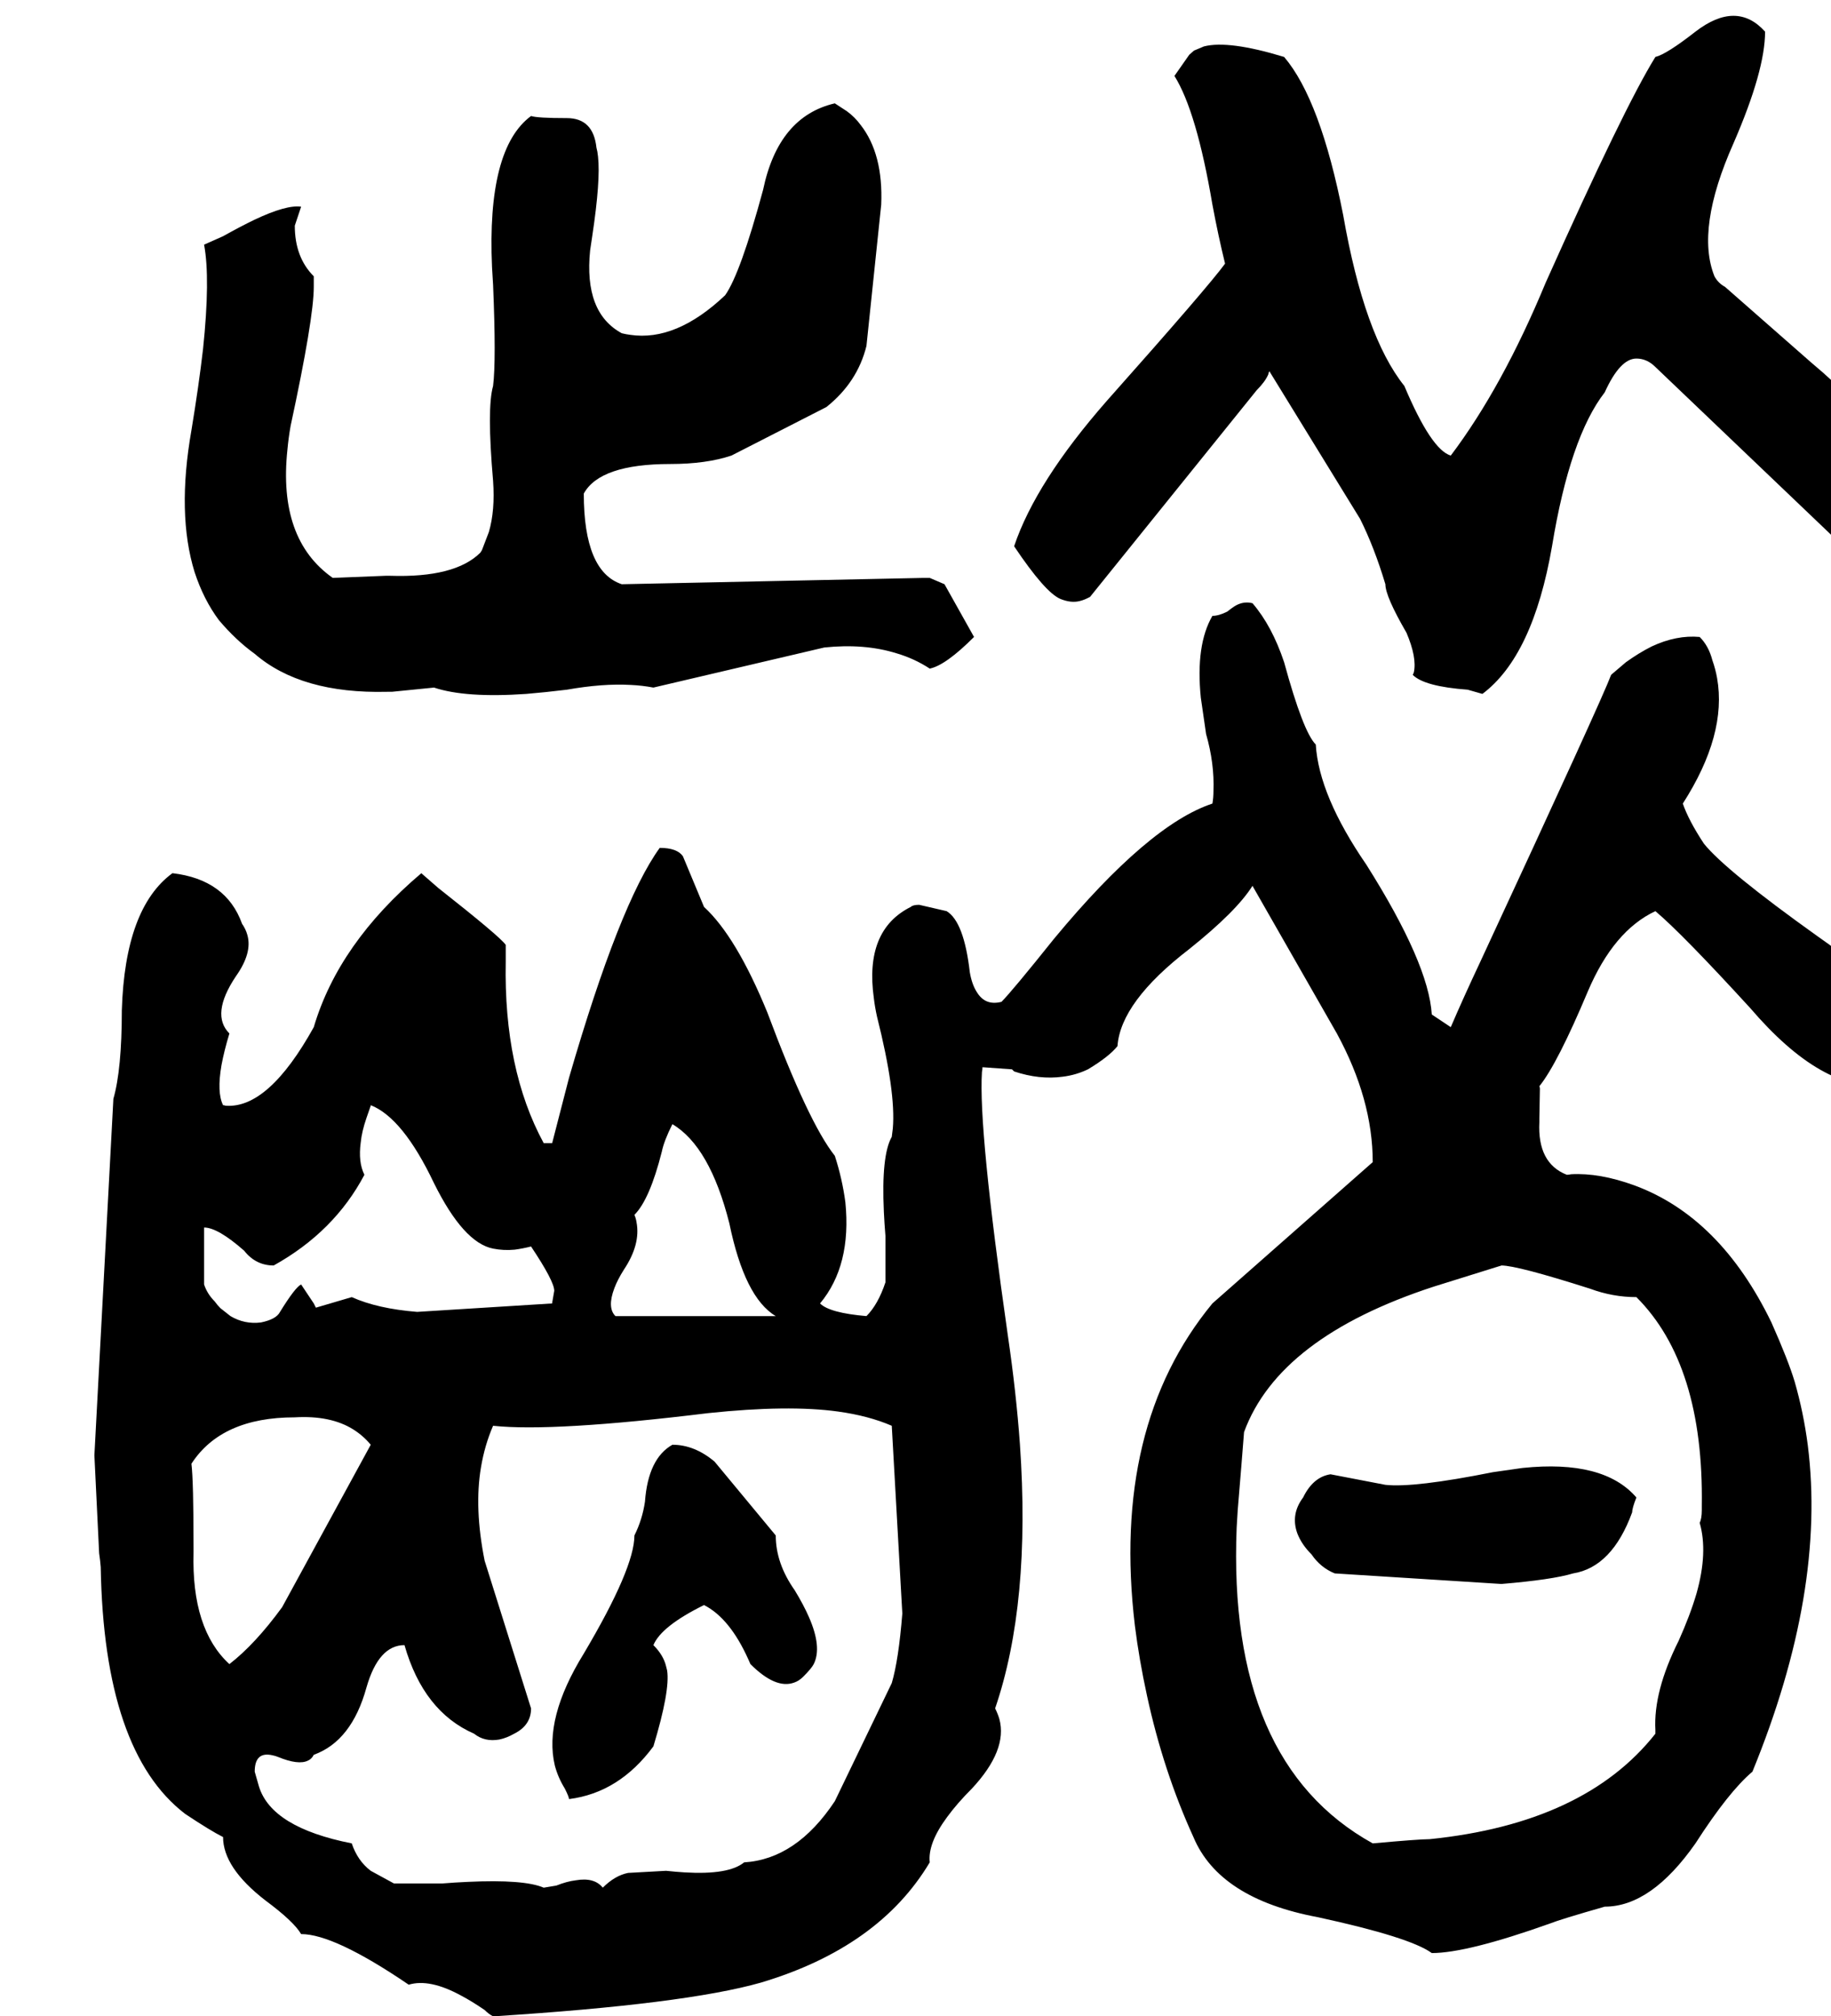 <svg xmlns="http://www.w3.org/2000/svg" viewBox="412 0 3472 3824">
<g transform="matrix(1 0 0 -1 0 3112)">
<path d="M2479 1980 2795 2372Q2811 2388 2817 2402Q2817 2404 2819 2408L2991 2128Q3018 2074 3039 2004Q3039 1981 3079 1912Q3099 1865 3093 1837Q3092 1835 3091 1832Q3113 1810 3195 1804L3223 1796Q3319 1868 3355 2076Q3389 2283 3455 2368Q3484 2432 3515 2432Q3535 2432 3551 2416L3907 2076Q3963 2085 4039 2136Q4027 2274 3847 2424L3683 2568Q3670 2575 3663 2588Q3627 2678 3699 2840Q3759 2978 3759 3052Q3705 3112 3627 3052Q3572 3009 3551 3004Q3492 2909 3343 2576Q3261 2378 3163 2248Q3126 2259 3075 2380Q2999 2475 2959 2704Q2916 2923 2847 3004Q2742 3036 2695 3024L2676 3016L2667 3008L2639 2968Q2681 2901 2711 2724Q2722 2665 2735 2612Q2703 2568 2511 2352Q2376 2198 2335 2076Q2394 1988 2423 1976Q2443 1968 2459 1972Q2468 1974 2479 1980ZM895 1872Q983 1796 1146 1800Q1150 1800 1155 1800L1235 1808Q1295 1788 1410 1796Q1446 1799 1487 1804Q1555 1816 1608 1813Q1630 1812 1651 1808L1975 1884Q2051 1892 2112 1873Q2146 1863 2175 1844Q2205 1850 2259 1904L2203 2004L2175 2016H2163L1591 2004Q1519 2028 1519 2176Q1550 2232 1683 2232Q1751 2232 1799 2248L1979 2340Q2038 2387 2055 2456L2083 2724Q2087 2820 2044 2875Q2033 2890 2018 2901L1995 2916Q1888 2891 1859 2752Q1816 2593 1787 2552Q1694 2464 1607 2477Q1599 2478 1591 2480Q1519 2519 1531 2637Q1533 2650 1535 2664Q1551 2770 1546 2815Q1545 2825 1543 2832Q1537 2888 1487 2888Q1431 2888 1419 2892Q1335 2830 1345 2605Q1346 2589 1347 2572Q1353 2428 1347 2380Q1335 2338 1347 2200Q1351 2144 1339 2103L1326 2069L1323 2064Q1275 2016 1152 2020H1143L1043 2016Q939 2089 957 2259Q959 2281 963 2304Q1007 2508 1007 2568V2588Q971 2624 971 2684Q983 2720 983 2720Q955 2724 894 2695Q869 2683 835 2664L799 2648Q811 2584 797 2450Q789 2381 775 2296Q747 2137 781 2027Q798 1975 827 1936Q859 1898 895 1872ZM3551 1384Q3602 1341 3731 1200Q3868 1040 3986 1054Q3993 1055 3999 1056Q4035 1063 4063 1080Q4032 1217 3859 1336Q3684 1461 3643 1512Q3614 1556 3603 1588Q3687 1719 3668 1826Q3665 1843 3659 1860Q3652 1887 3635 1904Q3591 1908 3544 1886Q3520 1874 3495 1856L3468 1833L3467 1832Q3450 1786 3219 1288Q3187 1220 3163 1164L3127 1188Q3121 1285 3003 1472Q2913 1603 2907 1700Q2883 1724 2847 1856Q2824 1925 2787 1968Q2771 1972 2756 1964Q2749 1960 2739 1952Q2723 1944 2711 1944Q2679 1889 2689 1789L2699 1720Q2715 1664 2713 1612Q2713 1599 2711 1588Q2590 1548 2411 1332Q2331 1232 2311 1212Q2280 1204 2264 1231Q2255 1245 2251 1268Q2240 1364 2207 1384L2155 1396Q2143 1396 2139 1392Q2051 1348 2069 1219Q2071 1202 2075 1184Q2111 1041 2105 972Q2104 963 2103 956Q2083 921 2088 814Q2089 792 2091 768V680Q2077 638 2055 616Q1985 622 1967 640Q2027 712 2015 832Q2009 877 1995 920Q1945 983 1867 1192Q1808 1336 1747 1392L1707 1488Q1696 1504 1663 1504Q1587 1399 1491 1068L1459 944H1443Q1367 1084 1371 1288Q1371 1294 1371 1300V1320Q1361 1335 1243 1428L1212 1455L1211 1456Q1054 1323 1007 1164Q921 1009 840 1015Q837 1016 835 1016Q823 1040 832 1092Q837 1119 847 1152Q811 1188 859 1260Q891 1305 881 1339Q878 1350 871 1360Q841 1444 739 1456Q649 1390 643 1196Q643 1084 627 1028L591 352L600 166Q602 153 603 140Q609 -210 763 -328Q811 -360 835 -372Q835 -430 915 -492Q969 -532 983 -556Q1046 -556 1187 -652Q1227 -640 1287 -673Q1306 -683 1331 -700Q1339 -708 1347 -712Q1711 -689 1855 -648Q2079 -581 2175 -420Q2171 -384 2208 -334Q2227 -308 2255 -280Q2323 -207 2307 -148Q2304 -138 2299 -128Q2367 71 2346 373Q2339 471 2323 580Q2267 971 2274 1079Q2275 1084 2275 1088L2331 1084L2335 1080Q2383 1064 2427 1070Q2452 1073 2475 1084Q2515 1108 2531 1128Q2537 1212 2667 1312Q2757 1384 2787 1432L2947 1152Q3015 1027 3015 908L2711 640Q2519 407 2564 29Q2572 -35 2587 -104Q2618 -247 2675 -372Q2724 -489 2911 -524Q3086 -562 3127 -592Q3194 -592 3351 -536Q3371 -528 3455 -504Q3543 -504 3627 -384Q3690 -286 3735 -248Q3875 94 3840 371Q3832 433 3815 492Q3803 532 3771 604Q3674 804 3511 864Q3445 888 3391 885Q3387 884 3383 884Q3327 906 3331 984Q3331 988 3331 992L3332 1047Q3332 1050 3331 1052Q3365 1094 3423 1232Q3472 1347 3551 1384ZM1615 808Q1644 837 1667 928Q1671 948 1687 980Q1758 938 1795 792Q1824 651 1883 616H1579Q1563 632 1577 669Q1583 685 1595 704Q1627 752 1619 794Q1618 801 1615 808ZM799 784Q825 784 875 740Q897 712 931 712Q1046 776 1103 884Q1091 908 1096 945Q1098 966 1107 992L1115 1015V1016Q1176 992 1235 868Q1291 755 1347 744Q1367 740 1388 742Q1403 744 1419 748Q1463 682 1463 664L1459 641V640L1203 624Q1128 630 1079 652L1011 632L1007 640L983 676Q972 671 943 624Q936 610 907 604Q876 600 849 616L830 631Q824 637 819 644Q805 658 799 676ZM847 -44Q775 22 779 168Q779 172 779 176Q779 304 775 336Q832 424 971 424Q1039 428 1082 401Q1101 389 1115 372L947 64Q896 -6 847 -44ZM2103 -80 1995 -304Q1922 -414 1823 -420Q1794 -444 1710 -439Q1694 -438 1675 -436L1603 -440Q1578 -445 1555 -468Q1539 -448 1504 -454Q1487 -456 1467 -464L1443 -468Q1406 -452 1299 -457Q1276 -458 1251 -460H1159L1115 -436Q1090 -417 1079 -384Q927 -354 903 -276L895 -248Q895 -209 929 -217Q934 -218 939 -220Q978 -236 996 -227Q1003 -224 1007 -216Q1079 -190 1107 -88Q1130 -8 1179 -8Q1215 -134 1311 -176Q1331 -192 1359 -187Q1373 -184 1387 -176Q1419 -160 1419 -128L1331 152Q1311 252 1324 329Q1331 371 1347 408Q1461 396 1755 432Q1907 448 2001 435Q2059 427 2103 408L2123 52Q2116 -36 2103 -80ZM3515 652Q3643 524 3639 256Q3639 252 3639 248Q3639 232 3635 224Q3651 168 3629 90Q3617 49 3595 0Q3547 -96 3551 -169Q3551 -172 3551 -176Q3417 -346 3123 -376Q3103 -376 3015 -384Q2739 -231 2757 215Q2758 232 2759 248Q2767 344 2771 396Q2837 576 3131 672L3256 711Q3257 711 3259 712Q3289 712 3427 668Q3470 652 3515 652ZM1687 372Q1641 346 1635 264Q1630 230 1615 200Q1615 138 1519 -24Q1443 -147 1464 -236Q1470 -259 1483 -280Q1491 -296 1491 -300Q1586 -288 1651 -200Q1683 -94 1677 -56Q1676 -52 1675 -48Q1670 -27 1651 -8Q1666 28 1747 68Q1796 43 1831 -35Q1833 -39 1835 -44Q1883 -92 1918 -79Q1927 -76 1935 -68Q1951 -52 1955 -44Q1971 -12 1946 45Q1936 68 1919 96Q1883 147 1883 200L1767 340Q1729 372 1687 372ZM3039 296 2935 316Q2902 311 2883 272Q2859 240 2872 204Q2880 183 2899 164Q2916 139 2943 128L3259 108Q3355 116 3395 128Q3469 140 3507 244Q3507 252 3515 272Q3453 344 3299 328L3243 320Q3093 290 3039 296Z" />
</g>
</svg>
